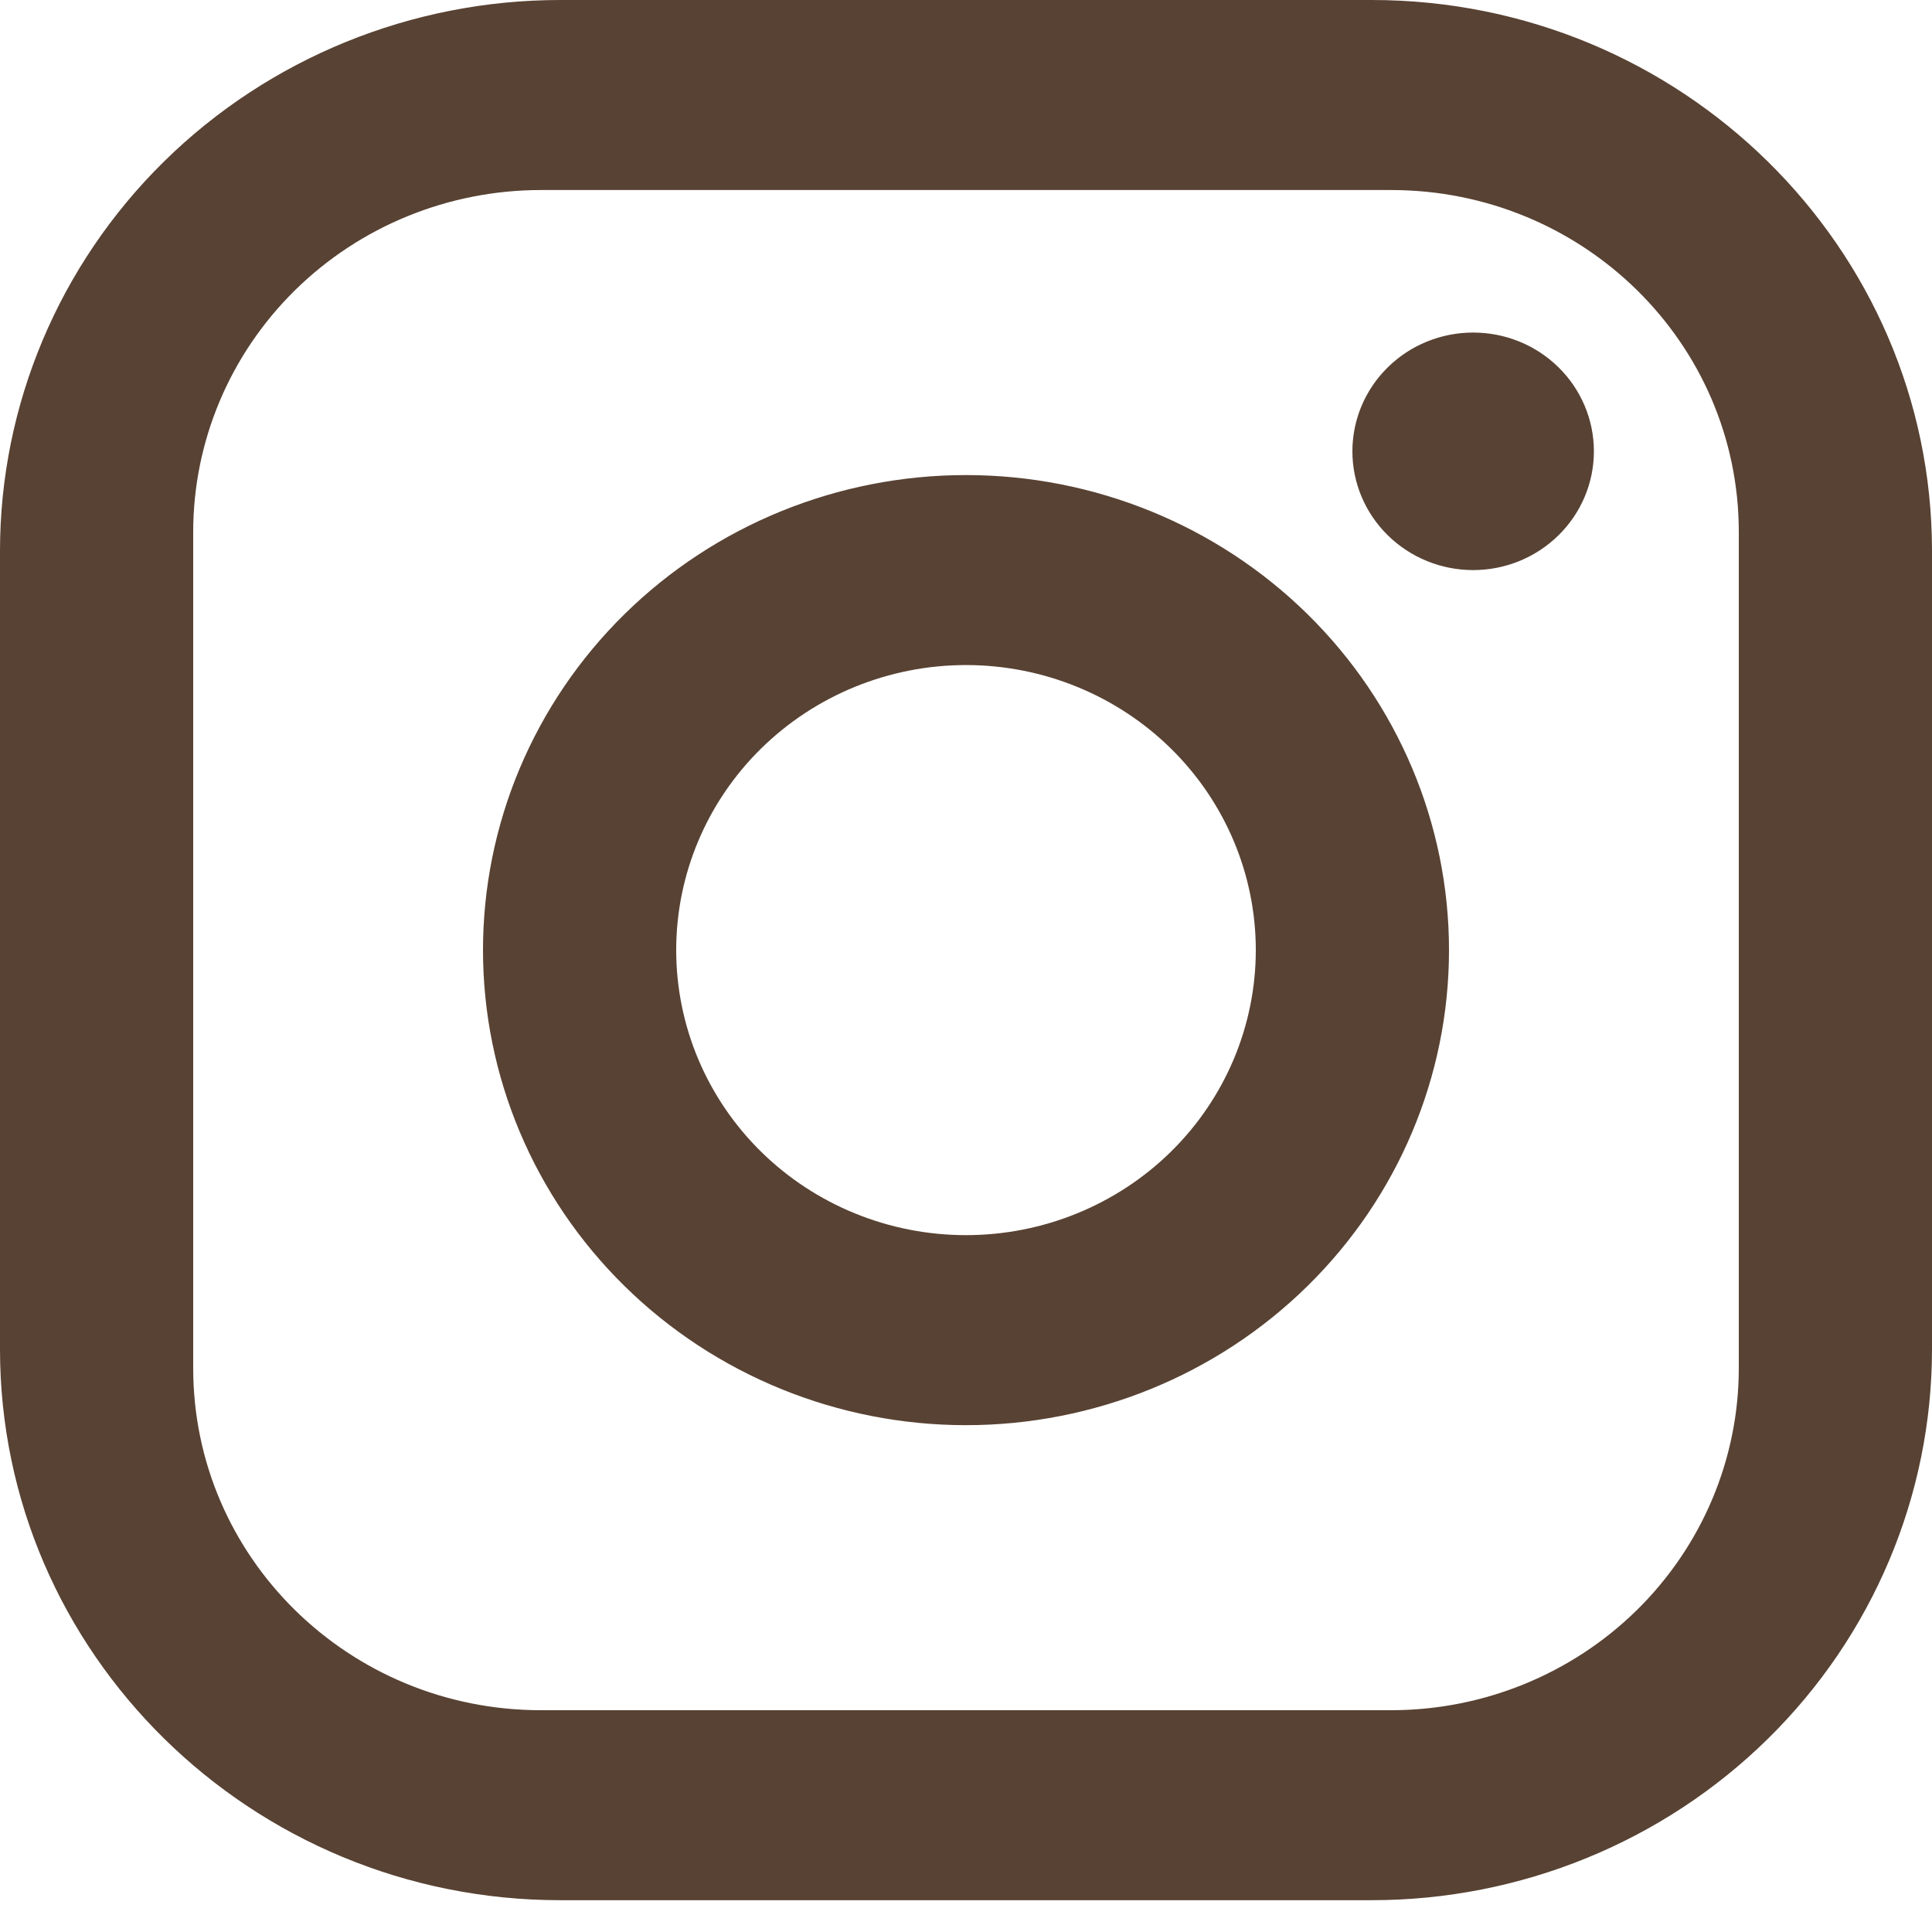 <svg width="39" height="39" viewBox="0 0 39 39" fill="none" xmlns="http://www.w3.org/2000/svg">
<path d="M11.31 0H27.69C33.93 0 39 4.987 39 11.124V27.234C39 30.185 37.808 33.014 35.687 35.1C33.566 37.186 30.69 38.358 27.69 38.358H11.31C5.07 38.358 0 33.372 0 27.234V11.124C0 8.174 1.192 5.344 3.313 3.258C5.434 1.172 8.31 0 11.31 0ZM10.92 3.836C9.058 3.836 7.273 4.563 5.956 5.858C4.64 7.153 3.9 8.909 3.9 10.74V27.618C3.9 31.435 7.04 34.523 10.92 34.523H28.08C29.942 34.523 31.727 33.795 33.044 32.5C34.36 31.205 35.1 29.449 35.1 27.618V10.74C35.1 6.924 31.96 3.836 28.08 3.836H10.92ZM29.738 6.713C30.384 6.713 31.004 6.965 31.461 7.415C31.918 7.864 32.175 8.474 32.175 9.11C32.175 9.746 31.918 10.356 31.461 10.805C31.004 11.255 30.384 11.508 29.738 11.508C29.091 11.508 28.471 11.255 28.014 10.805C27.557 10.356 27.3 9.746 27.3 9.11C27.3 8.474 27.557 7.864 28.014 7.415C28.471 6.965 29.091 6.713 29.738 6.713ZM19.5 9.59C22.086 9.59 24.566 10.6 26.394 12.398C28.223 14.197 29.25 16.636 29.25 19.179C29.25 21.723 28.223 24.162 26.394 25.96C24.566 27.758 22.086 28.769 19.5 28.769C16.914 28.769 14.434 27.758 12.606 25.96C10.777 24.162 9.75 21.723 9.75 19.179C9.75 16.636 10.777 14.197 12.606 12.398C14.434 10.6 16.914 9.59 19.5 9.59ZM19.5 13.425C17.948 13.425 16.46 14.032 15.363 15.111C14.266 16.19 13.65 17.653 13.65 19.179C13.65 20.705 14.266 22.169 15.363 23.248C16.46 24.327 17.948 24.933 19.5 24.933C21.052 24.933 22.54 24.327 23.637 23.248C24.734 22.169 25.35 20.705 25.35 19.179C25.35 17.653 24.734 16.19 23.637 15.111C22.54 14.032 21.052 13.425 19.5 13.425Z" fill="#584233"/>
</svg>
